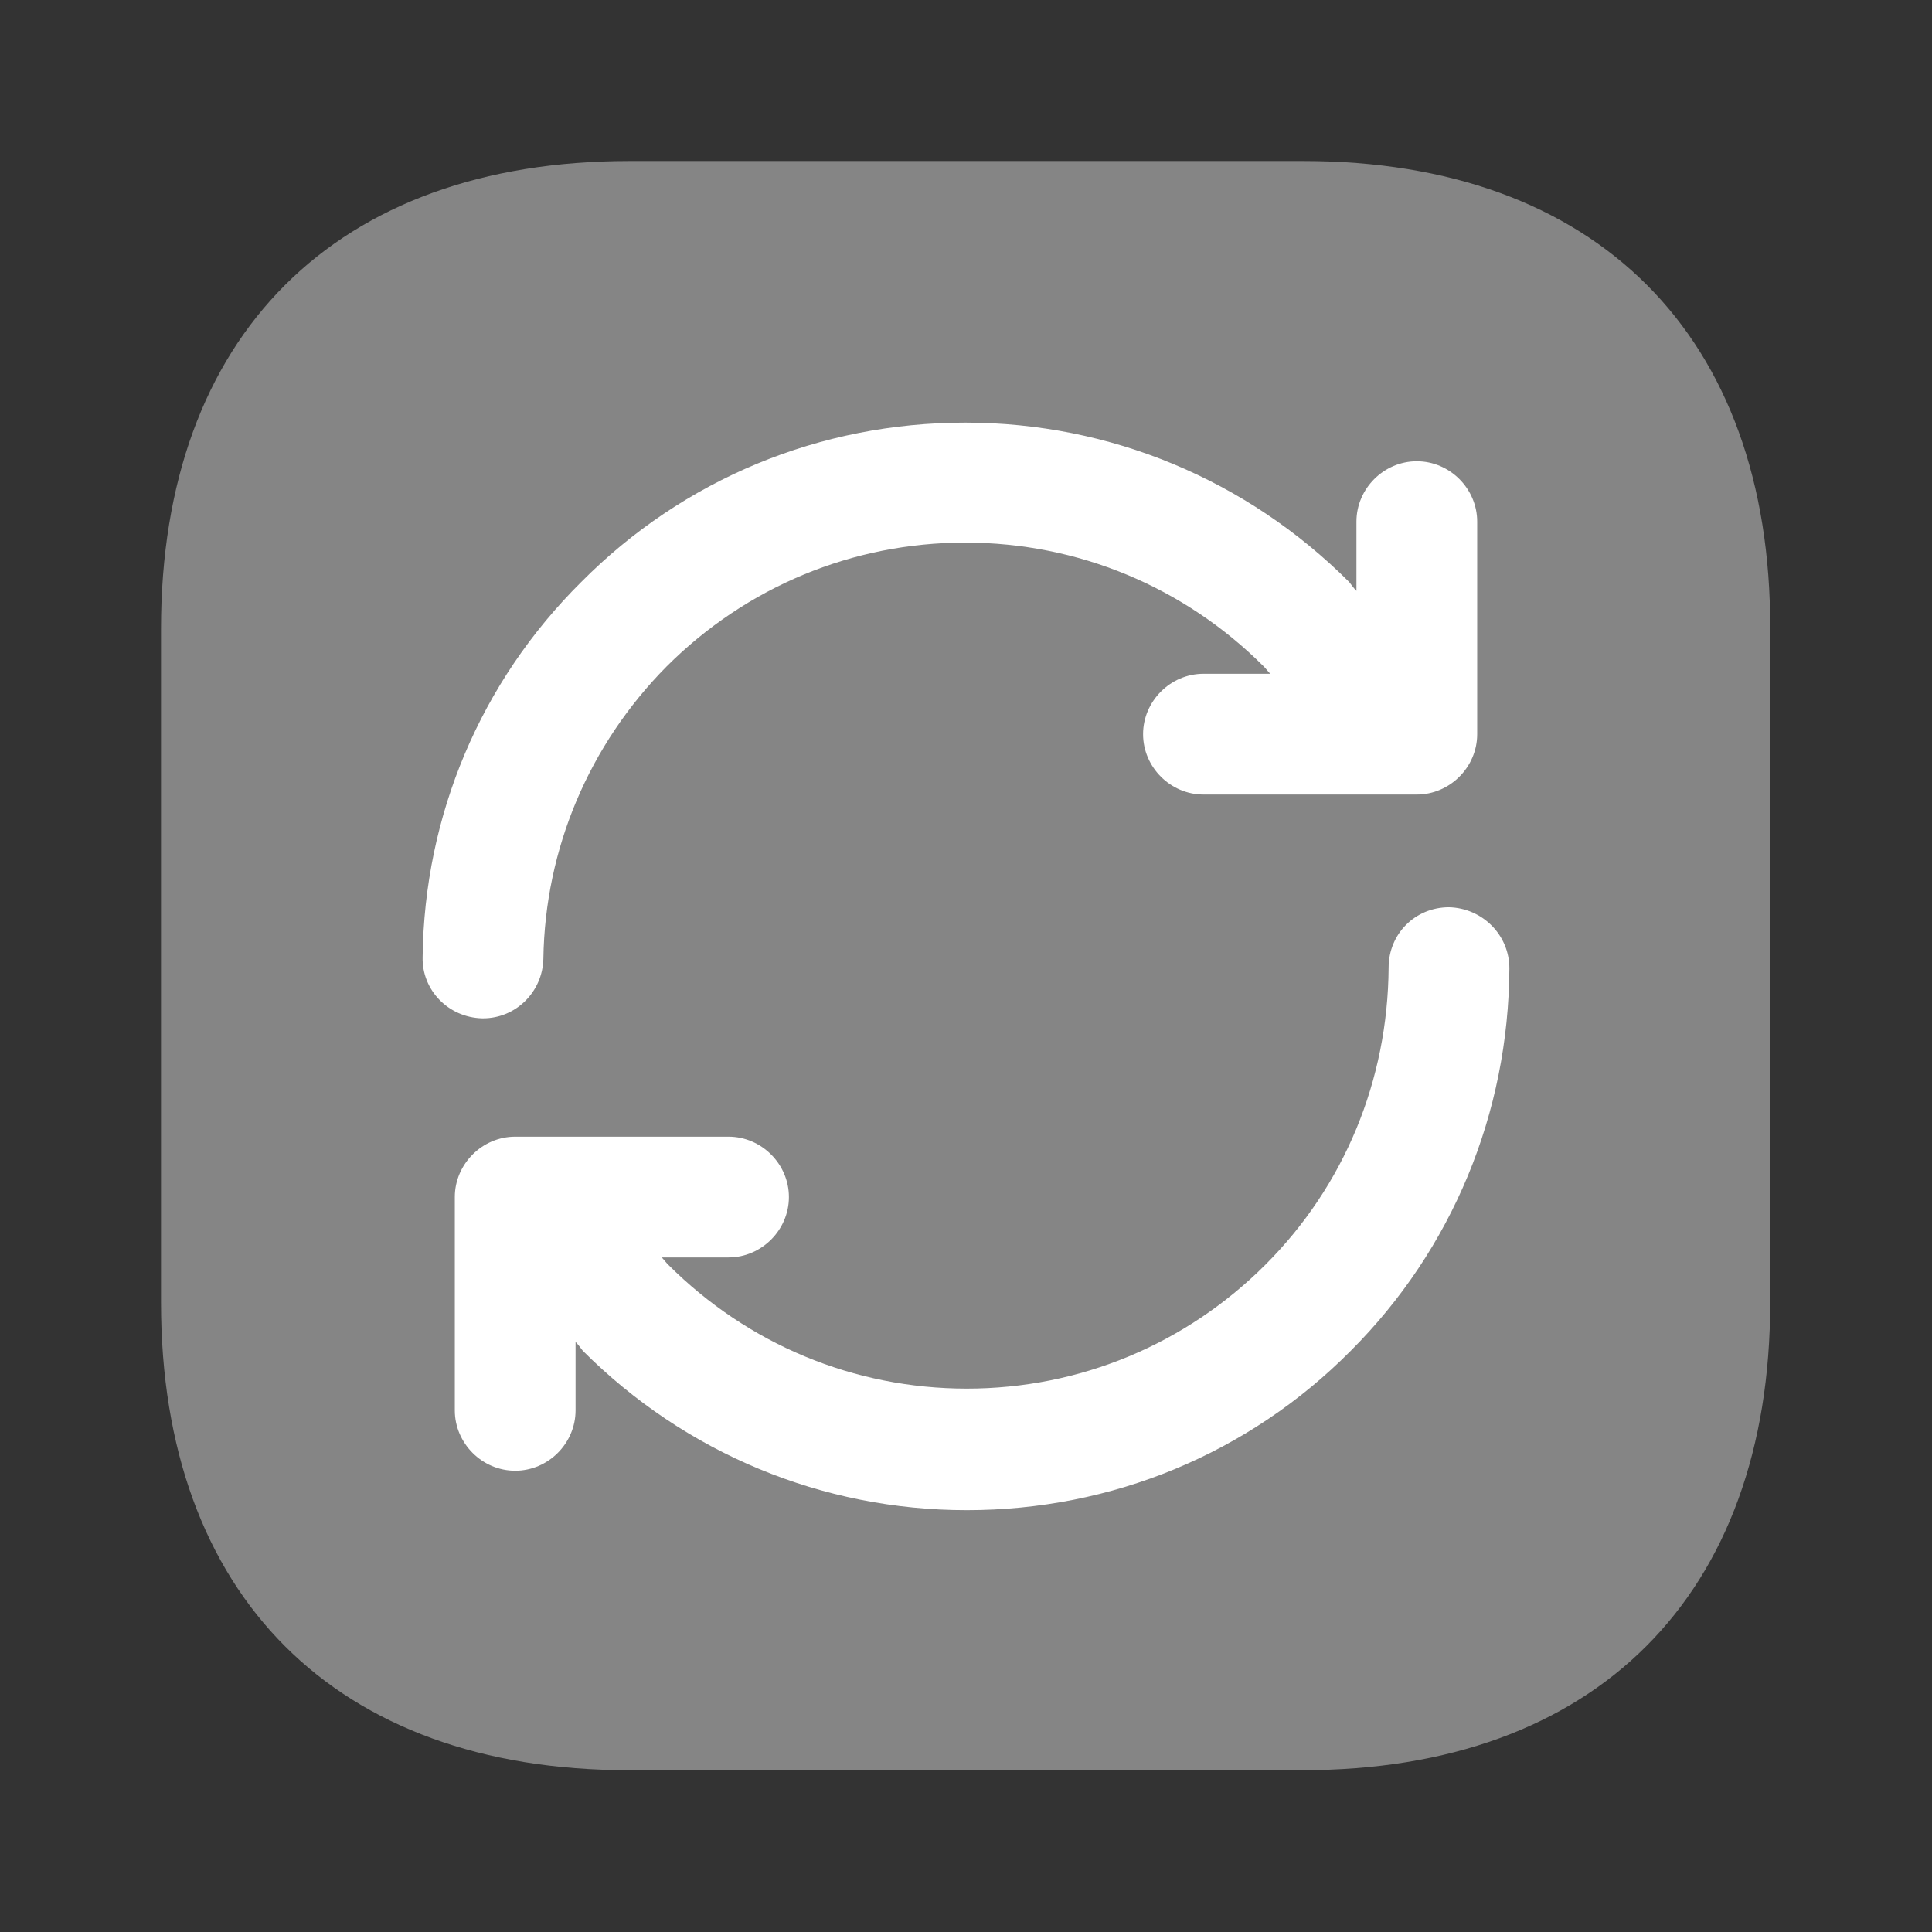 <svg width="44" height="44" viewBox="0 0 44 44" fill="none" xmlns="http://www.w3.org/2000/svg">
<rect x="0" y="0" width="44" height="44" fill="#333333" stroke="none"/>
<path opacity="0.4" d="M29.681 3.667H14.336C7.645 3.667 3.667 7.645 3.667 14.318V29.663C3.667 36.337 7.645 40.315 14.318 40.315H29.663C36.337 40.315 40.315 36.337 40.315 29.663V14.318C40.333 7.645 36.355 3.667 29.681 3.667Z" fill="white"/>
<path d="M33 20.662C32.23 20.662 31.625 21.267 31.625 22.037C31.607 24.603 30.617 27.005 28.82 28.802C27.005 30.617 24.585 31.625 22.018 31.625C19.452 31.625 17.032 30.617 15.217 28.802C15.162 28.747 15.125 28.692 15.07 28.637H16.592C17.343 28.637 17.967 28.013 17.967 27.262C17.967 26.51 17.343 25.887 16.592 25.887H11.733C10.982 25.887 10.358 26.51 10.358 27.262V32.12C10.358 32.872 10.982 33.495 11.733 33.495C12.485 33.495 13.108 32.872 13.108 32.12V30.562C13.163 30.617 13.218 30.69 13.273 30.763C15.602 33.092 18.718 34.393 22.018 34.393C25.318 34.393 28.435 33.11 30.763 30.763C33.073 28.453 34.357 25.355 34.375 22.055C34.375 21.285 33.752 20.68 33 20.662Z" fill="white"/>
<path d="M11 23.192C11.752 23.192 12.357 22.587 12.375 21.835C12.412 19.323 13.42 16.958 15.18 15.18C16.995 13.365 19.415 12.357 21.982 12.357C24.548 12.357 26.968 13.365 28.783 15.18C28.838 15.235 28.875 15.29 28.93 15.345H27.408C26.657 15.345 26.033 15.968 26.033 16.72C26.033 17.472 26.657 18.095 27.408 18.095H32.267C33.018 18.095 33.642 17.472 33.642 16.72V11.88C33.642 11.128 33.018 10.505 32.267 10.505C31.515 10.505 30.892 11.128 30.892 11.88V13.457C30.837 13.402 30.782 13.328 30.727 13.255C28.398 10.927 25.282 9.625 21.982 9.625C18.682 9.625 15.565 10.908 13.237 13.255C10.945 15.528 9.662 18.572 9.625 21.798C9.607 22.55 10.212 23.173 10.982 23.192C11 23.192 11 23.192 11 23.192Z" fill="white"/>
</svg>
